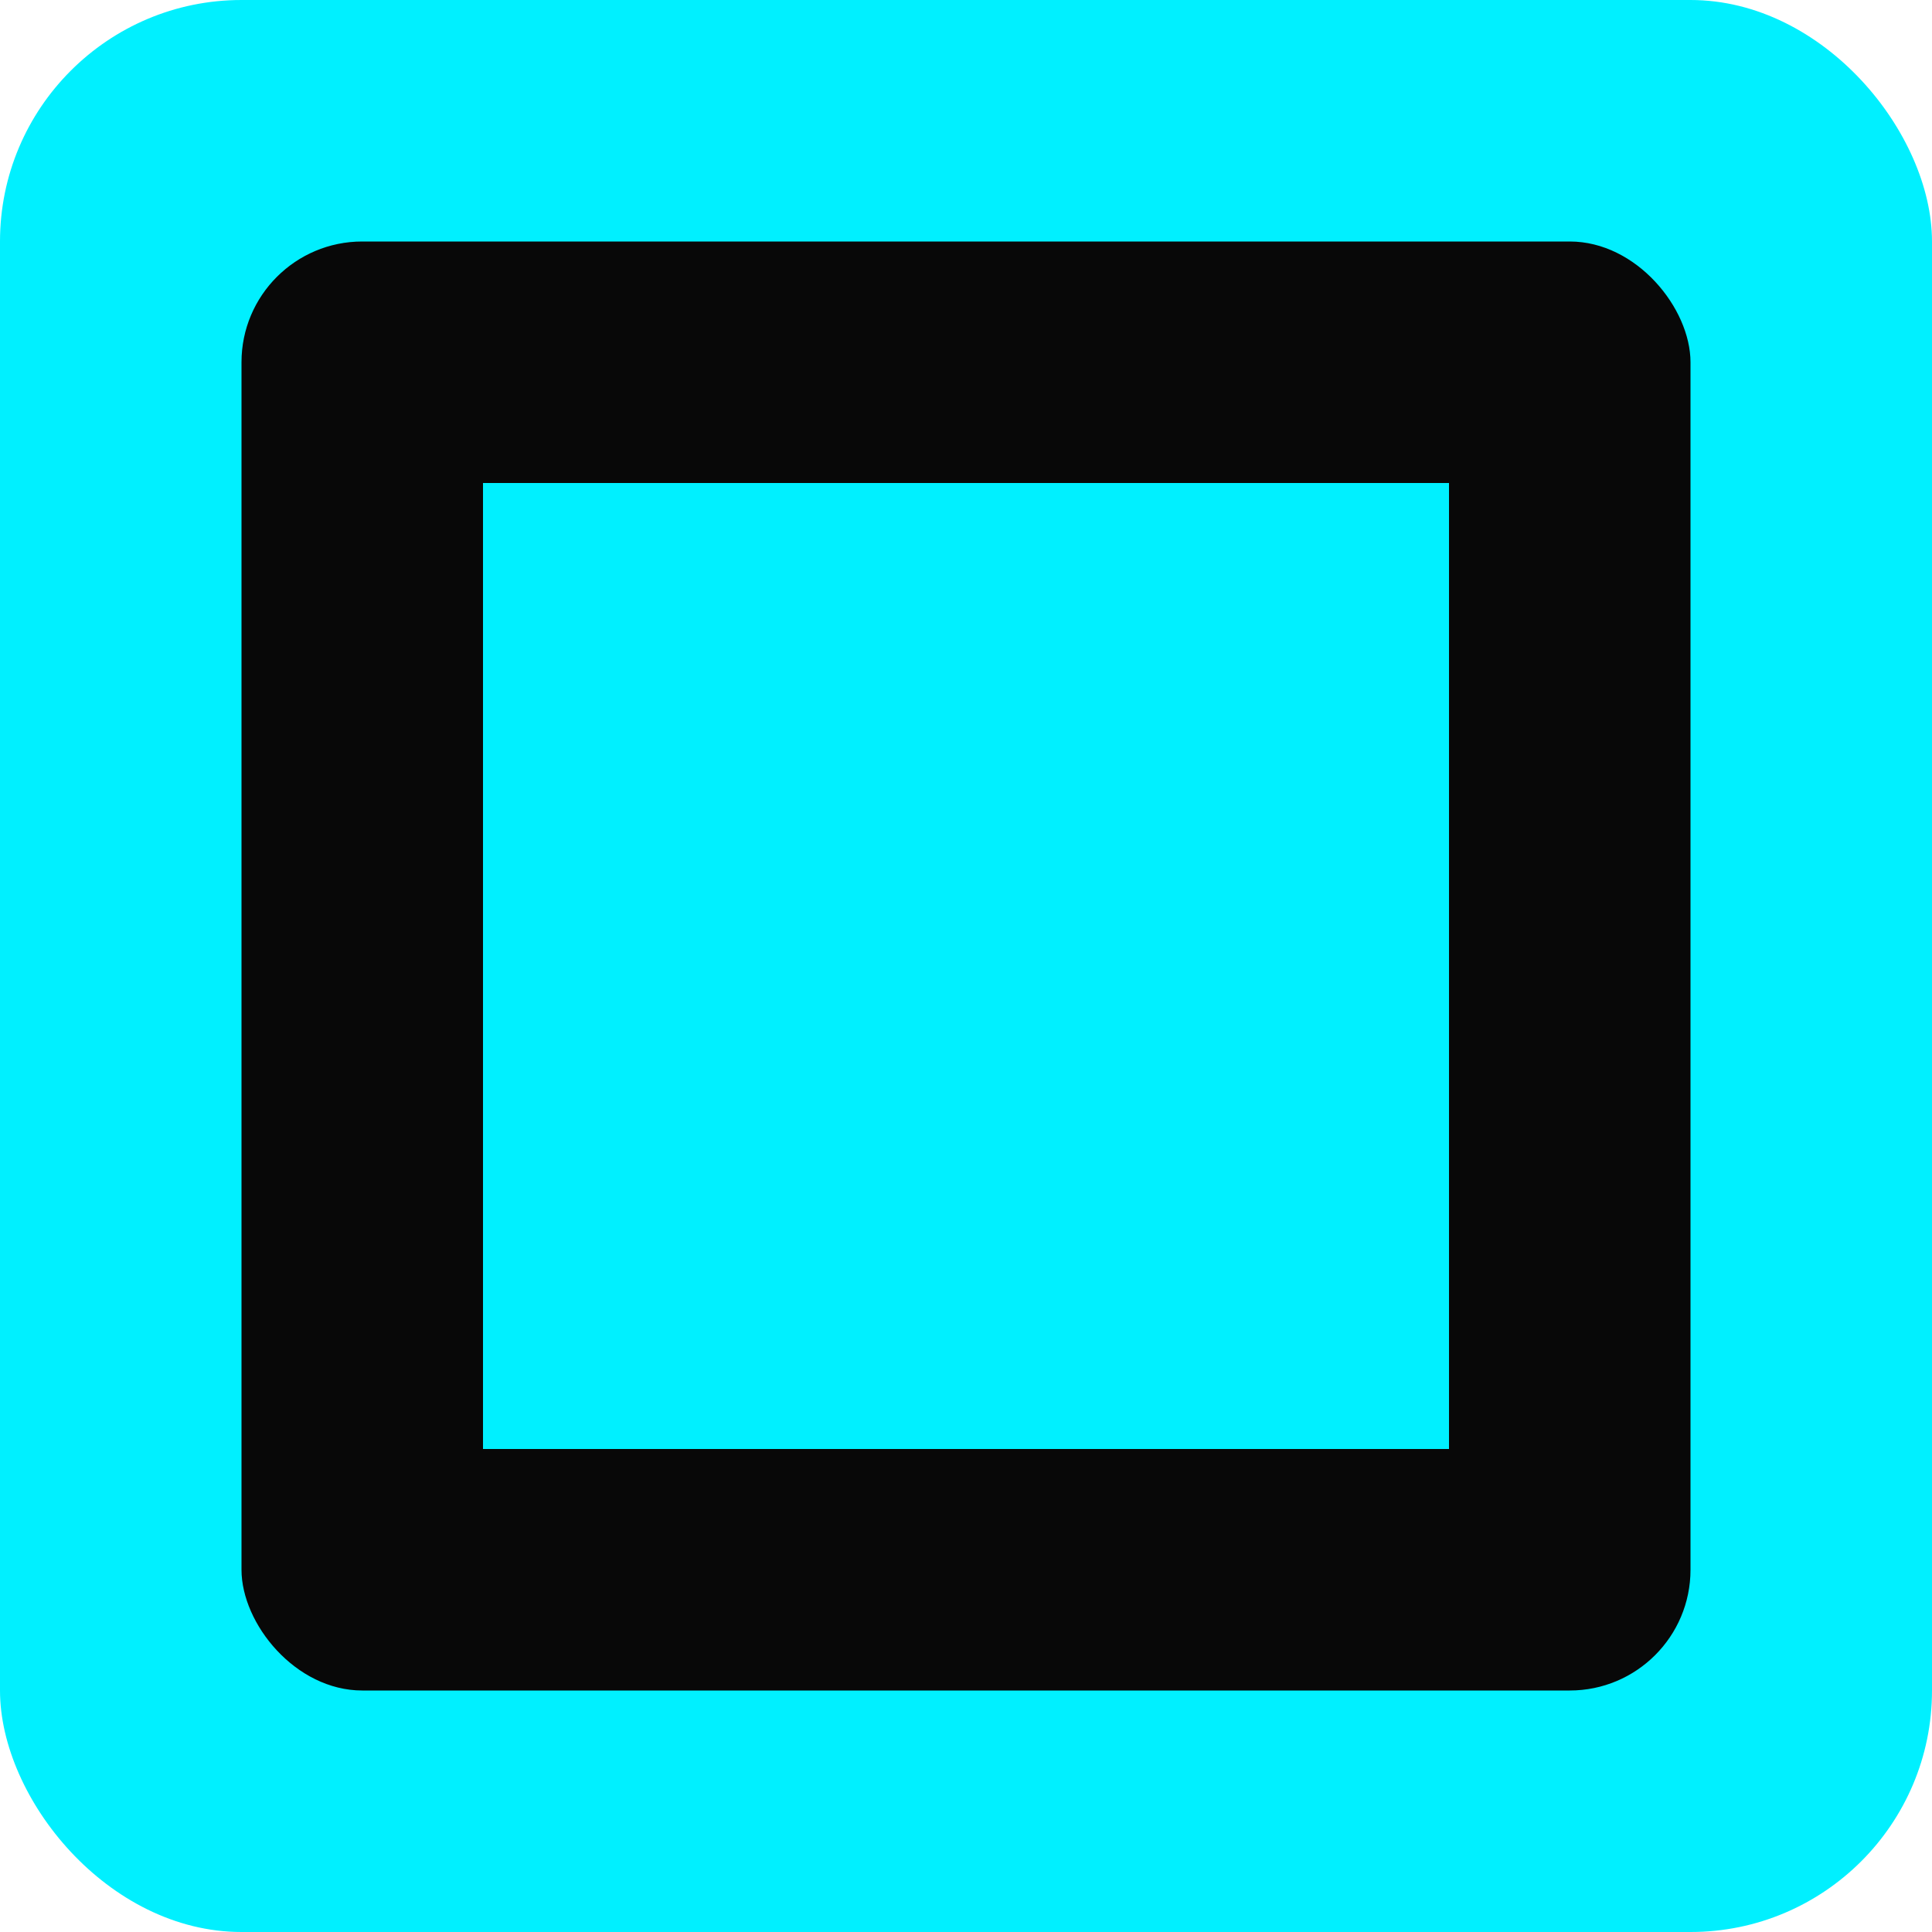 <svg xmlns="http://www.w3.org/2000/svg" viewBox="0 0 32 32">
  <rect width="32" height="32" rx="4" fill="#00f0ff" />
  <rect x="4" y="4" width="24" height="24" rx="2" fill="#080808" />
  <rect x="8" y="8" width="16" height="16" fill="#00f0ff" />
  <style>
    @media (prefers-color-scheme: dark) {
      rect:first-child { fill: #00f0ff; }
      rect:nth-child(2) { fill: #080808; }
      rect:nth-child(3) { fill: #00f0ff; }
    }
    @media (prefers-color-scheme: light) {
      rect:first-child { fill: #00f0ff; }
      rect:nth-child(2) { fill: #080808; }
      rect:nth-child(3) { fill: #00f0ff; }
    }
  </style>
</svg>
